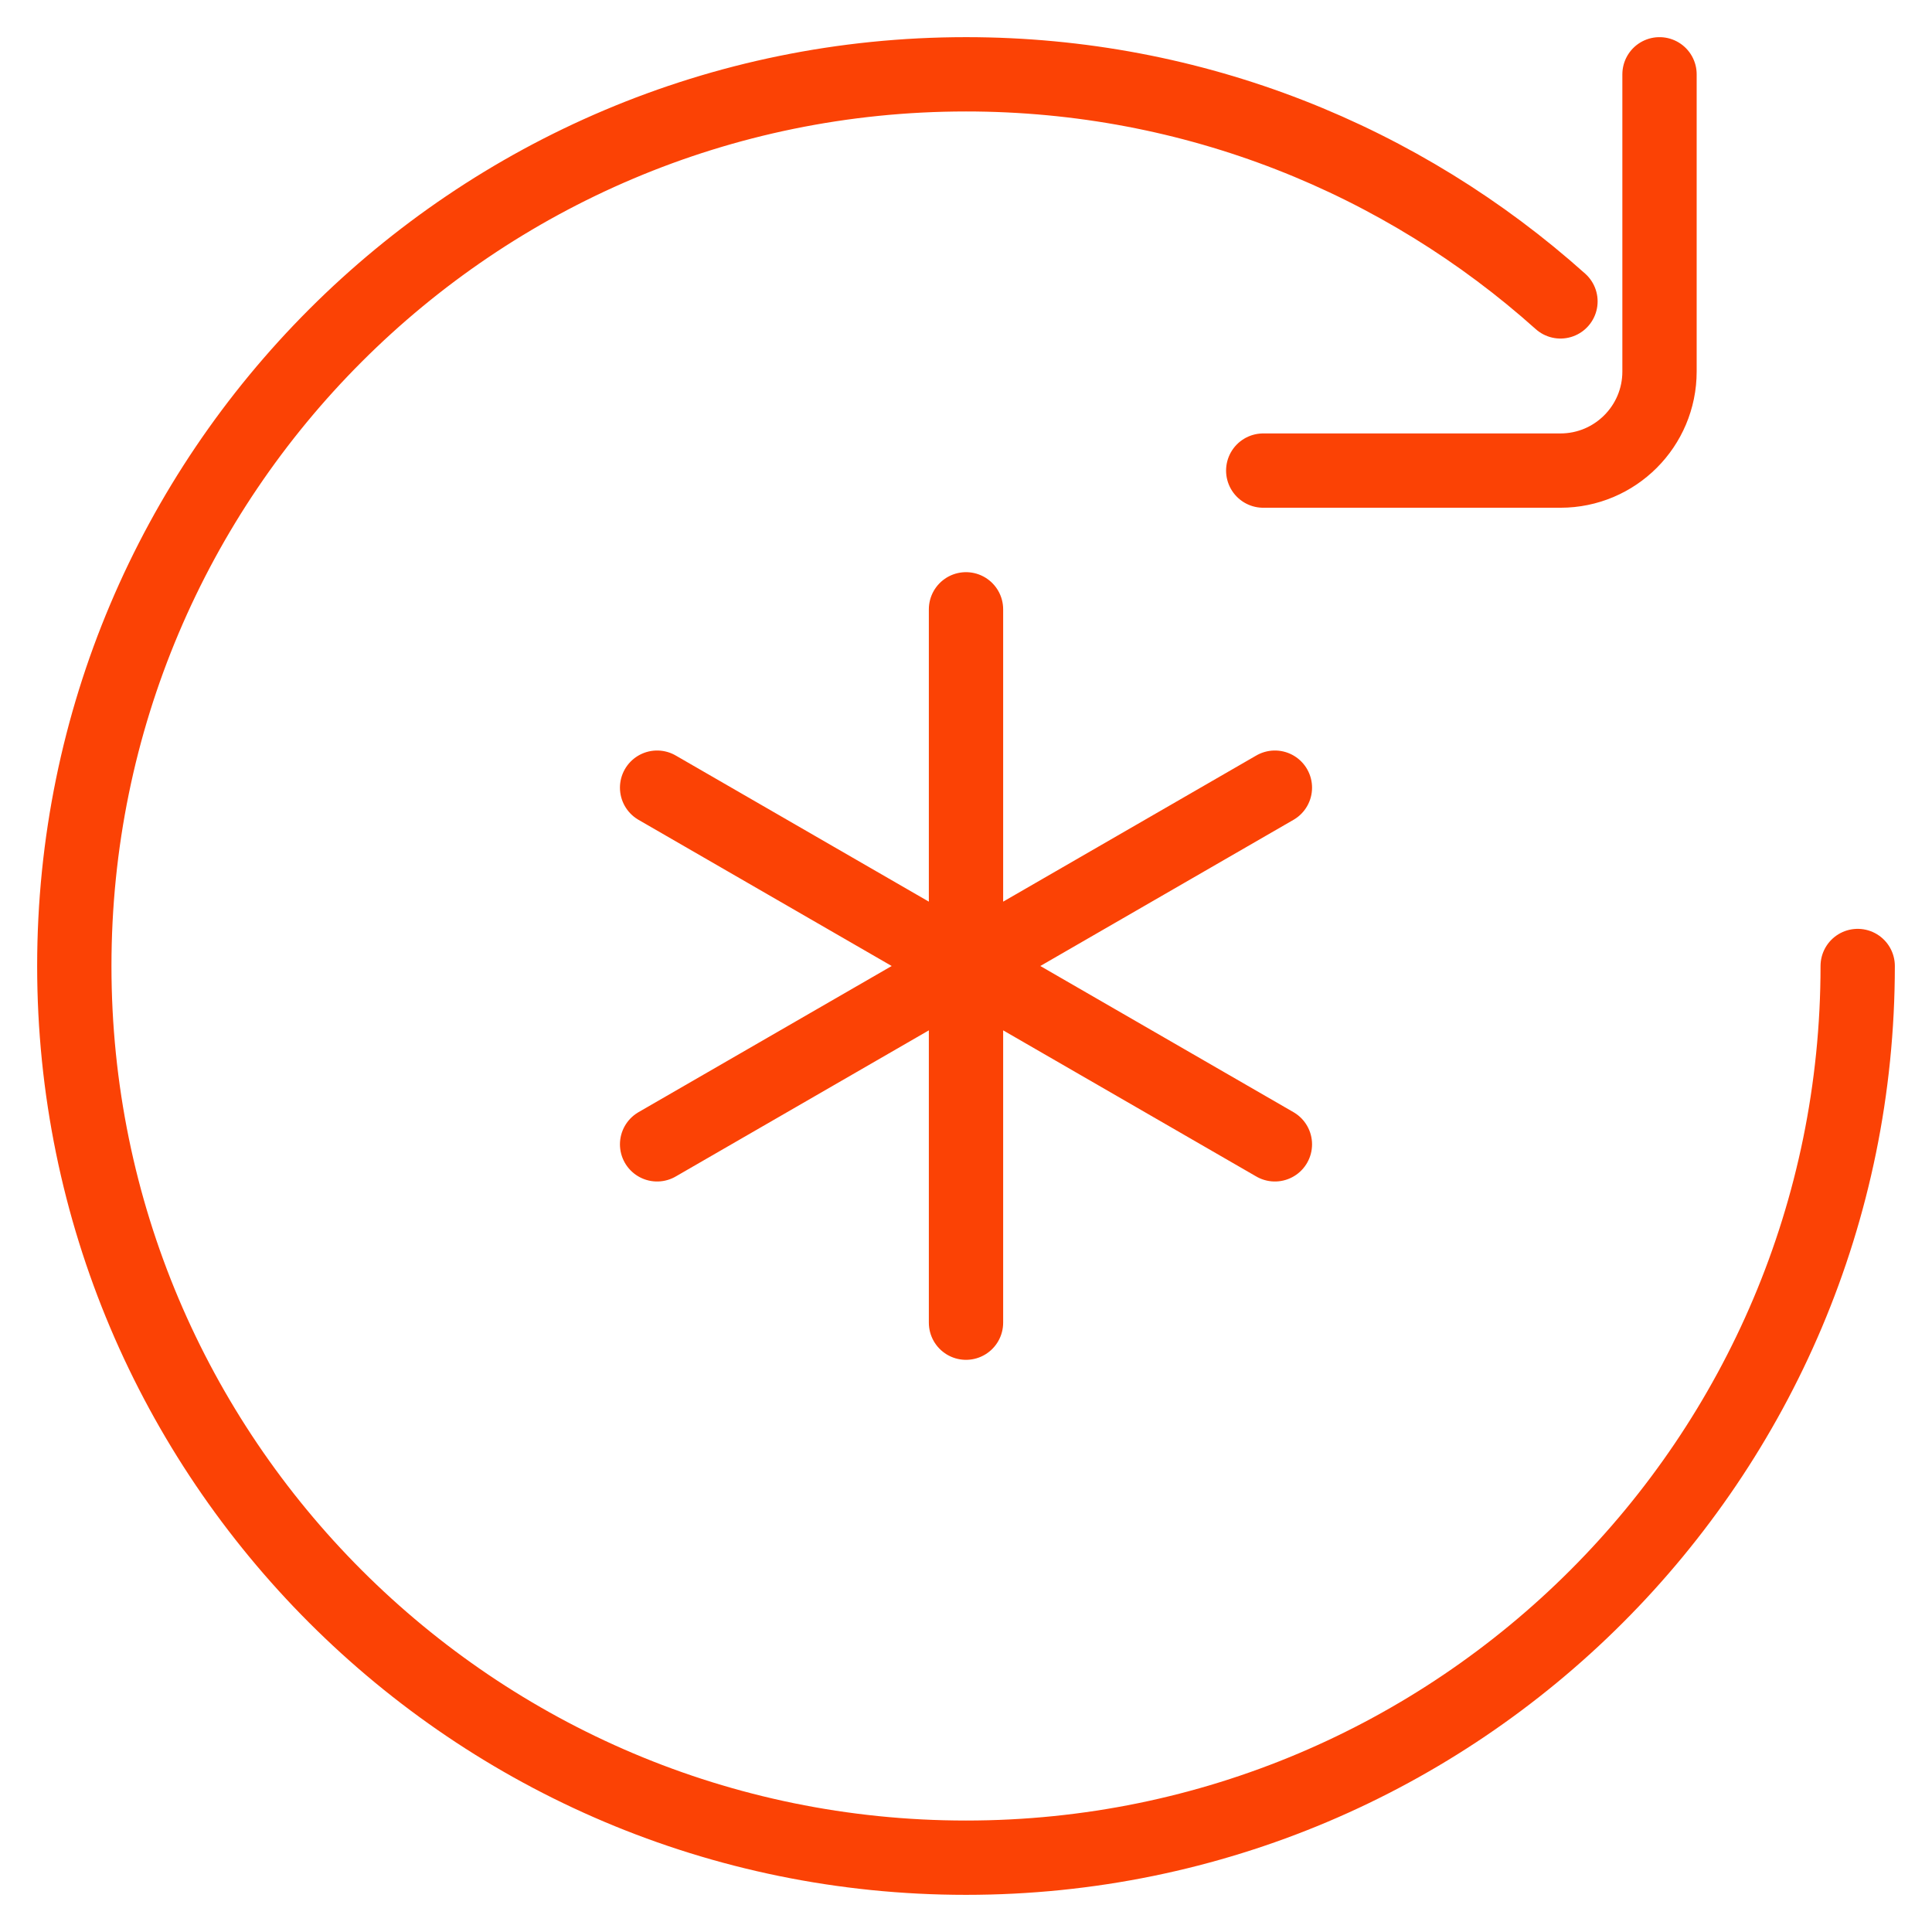 <svg width="26" height="26" viewBox="0 0 26 26" fill="none" xmlns="http://www.w3.org/2000/svg">
<path d="M13 17.8V8.2M8.843 15.4L17.157 10.6M8.843 10.6L17.157 15.4M25 13C25 19.627 19.627 25 13 25C6.373 25 1 19.627 1 13C1 6.373 6.373 1 13 1C16.073 1 18.877 2.155 21 4.056M22.333 1V5C22.333 5.736 21.736 6.333 21 6.333H17" stroke="#fb4205" stroke-linecap="round"/>
</svg>
